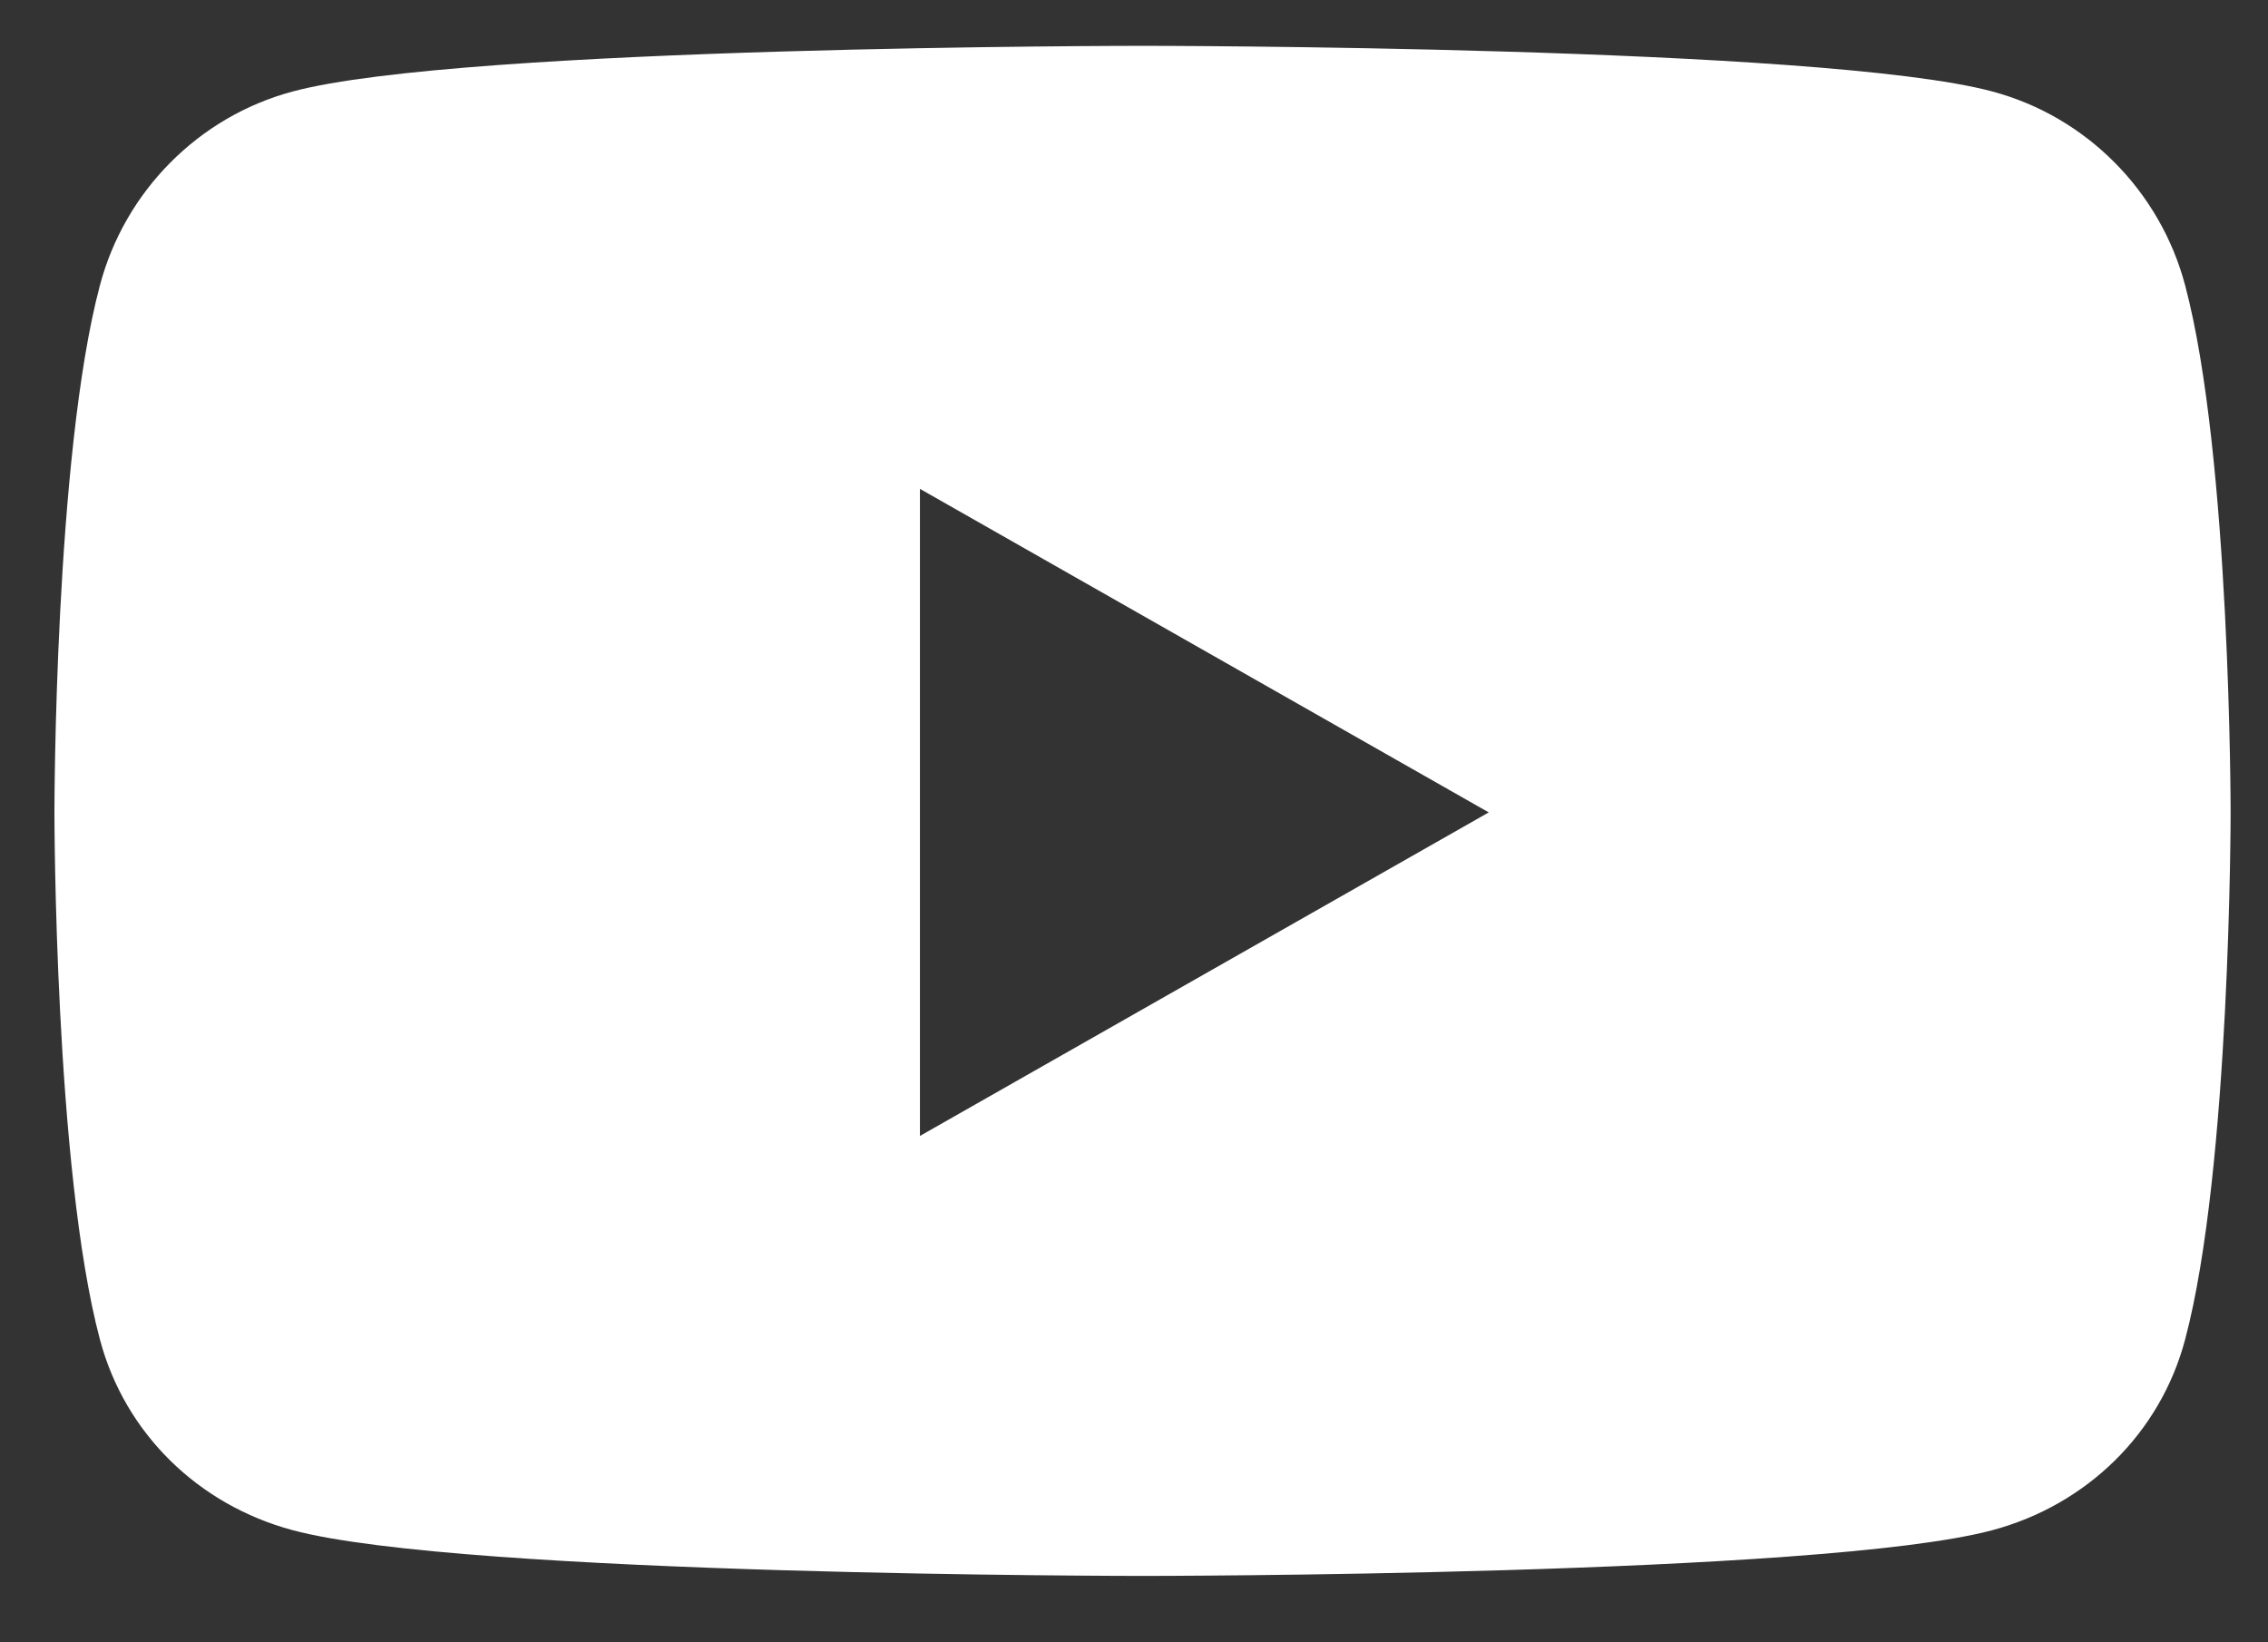 <svg width="29" height="21" viewBox="0 0 29 21" fill="none" xmlns="http://www.w3.org/2000/svg">
<rect x="0" y="0" width="29" height="21" fill="#333333" stroke="none"/>
<path d="M27.94 3.647C27.62 2.442 26.677 1.493 25.48 1.171C23.31 0.586 14.609 0.586 14.609 0.586C14.609 0.586 5.908 0.586 3.738 1.171C2.541 1.493 1.598 2.442 1.278 3.647C0.696 5.831 0.696 10.388 0.696 10.388C0.696 10.388 0.696 14.945 1.278 17.129C1.598 18.334 2.541 19.243 3.738 19.565C5.908 20.151 14.609 20.151 14.609 20.151C14.609 20.151 23.31 20.151 25.48 19.565C26.677 19.243 27.62 18.334 27.94 17.129C28.522 14.945 28.522 10.388 28.522 10.388C28.522 10.388 28.522 5.831 27.94 3.647ZM11.763 14.525V6.251L19.036 10.388L11.763 14.525Z" fill="white"/>
</svg>
